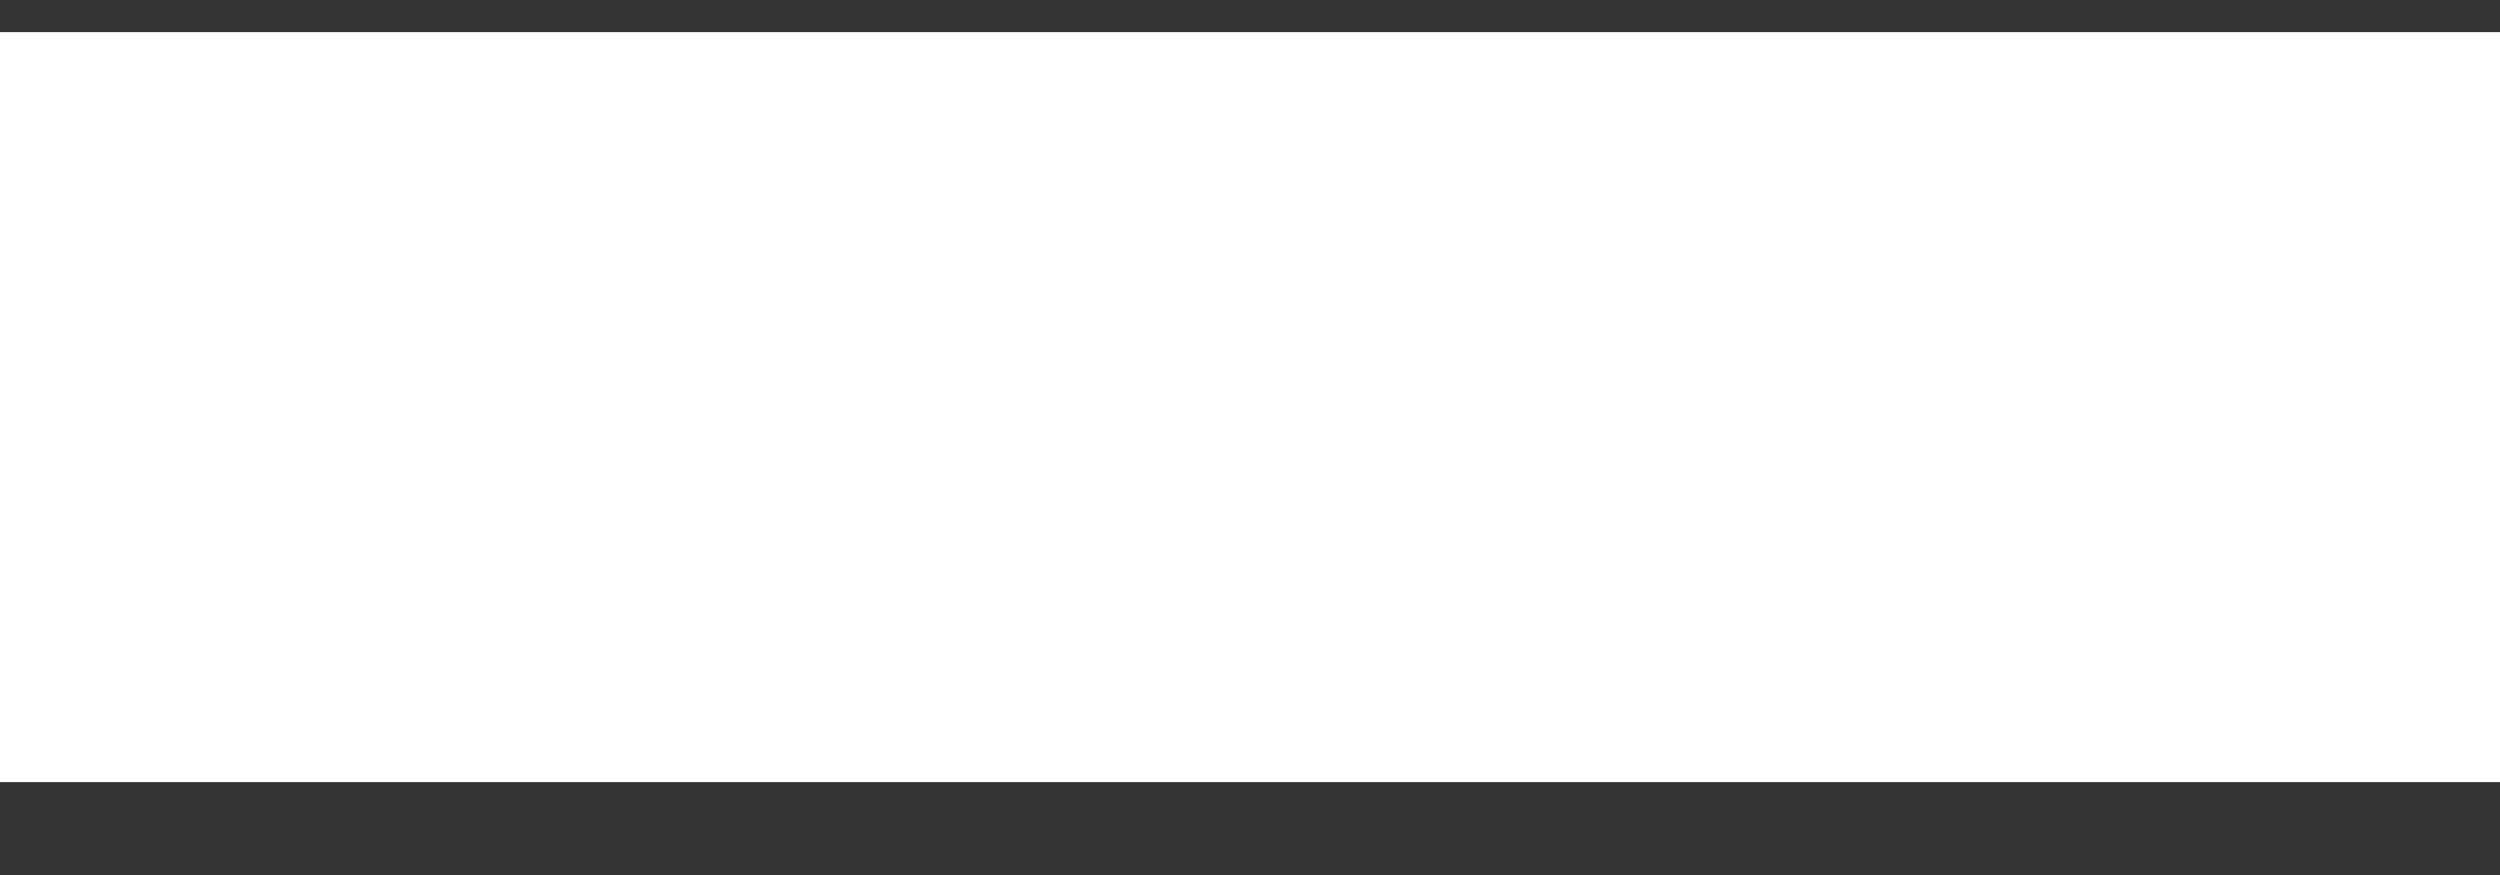 <svg width="20" height="7" viewBox="0 0 20 7" fill="none" xmlns="http://www.w3.org/2000/svg">
<rect x="0" y="0" width="20" height="7" fill="#333333" stroke="none"/>
<path fill-rule="evenodd" clip-rule="evenodd" d="M20 6.257L0 6.257L7.15493e-08 0.257L20 0.257V6.257Z" fill="white"/>
</svg>
